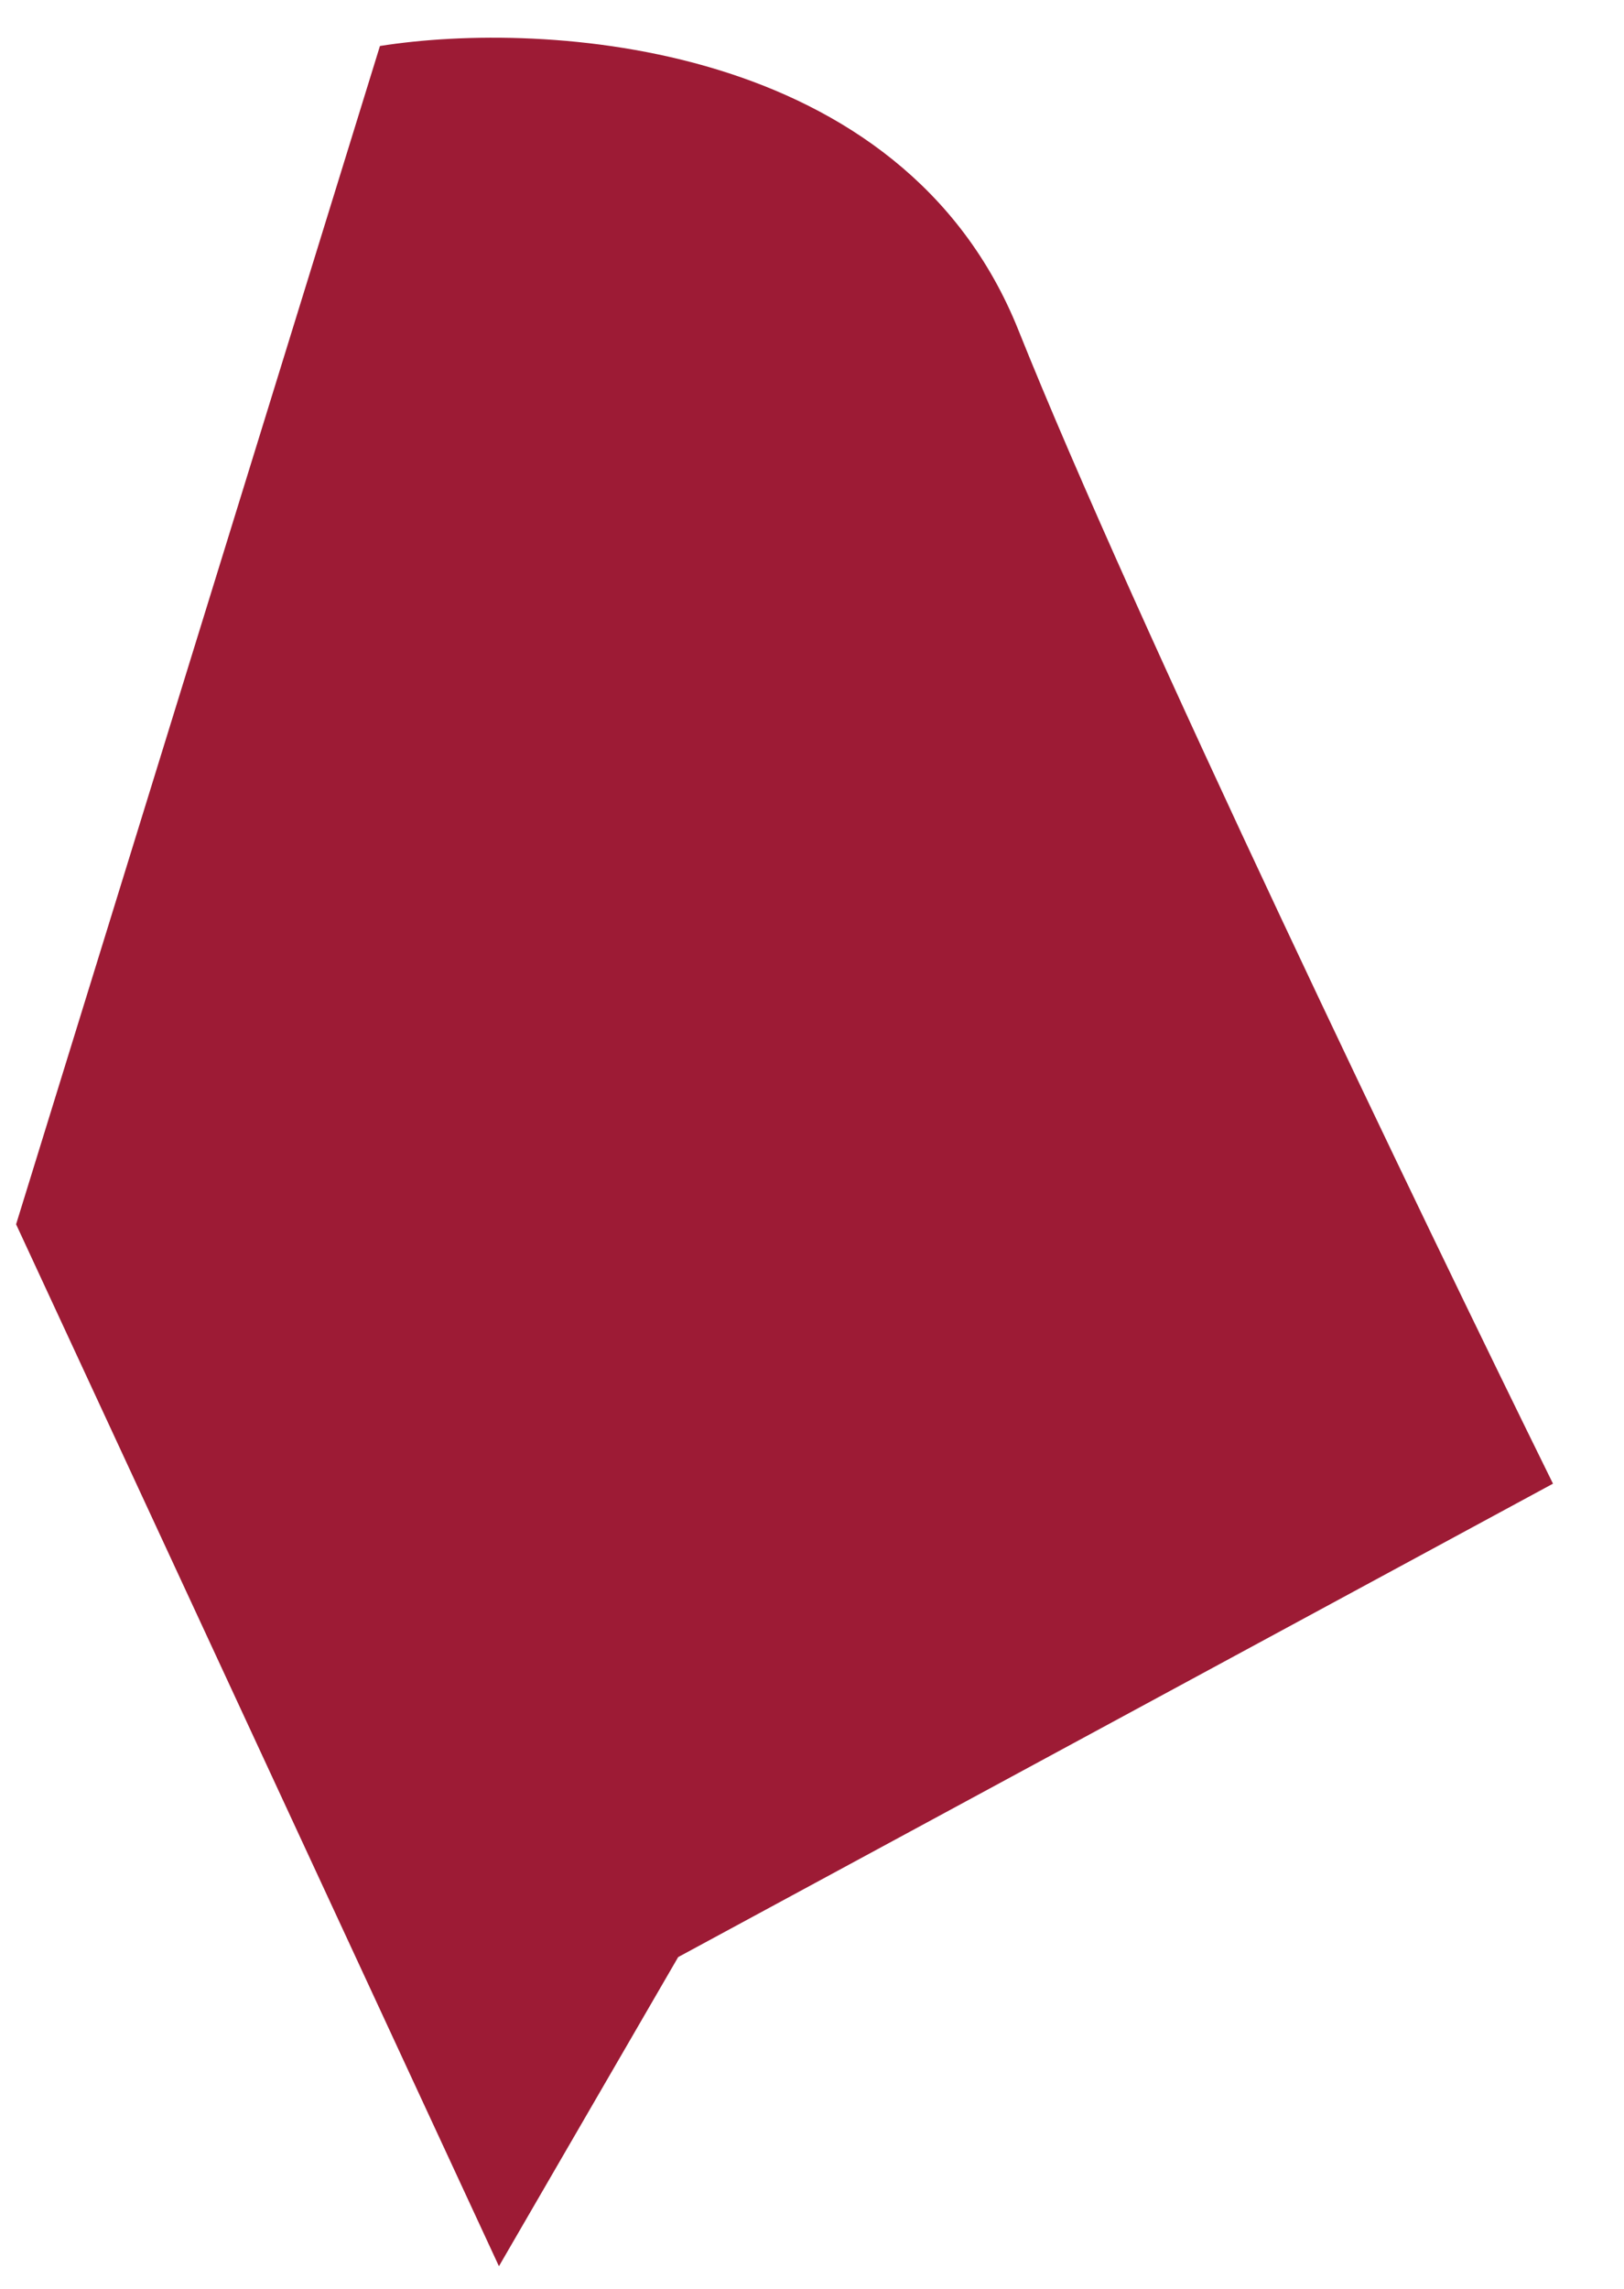 <?xml version="1.0" encoding="UTF-8"?> <svg xmlns="http://www.w3.org/2000/svg" width="22" height="31" viewBox="0 0 22 31" fill="none"> <path d="M6.759 30.694L0.218 16.582L5.147 0.623C7.376 0.27 12.226 0.546 13.796 4.471C15.366 8.397 19.278 16.523 21.038 20.095L9.187 26.507L6.759 30.694Z" fill="#9D1B35"></path> </svg> 